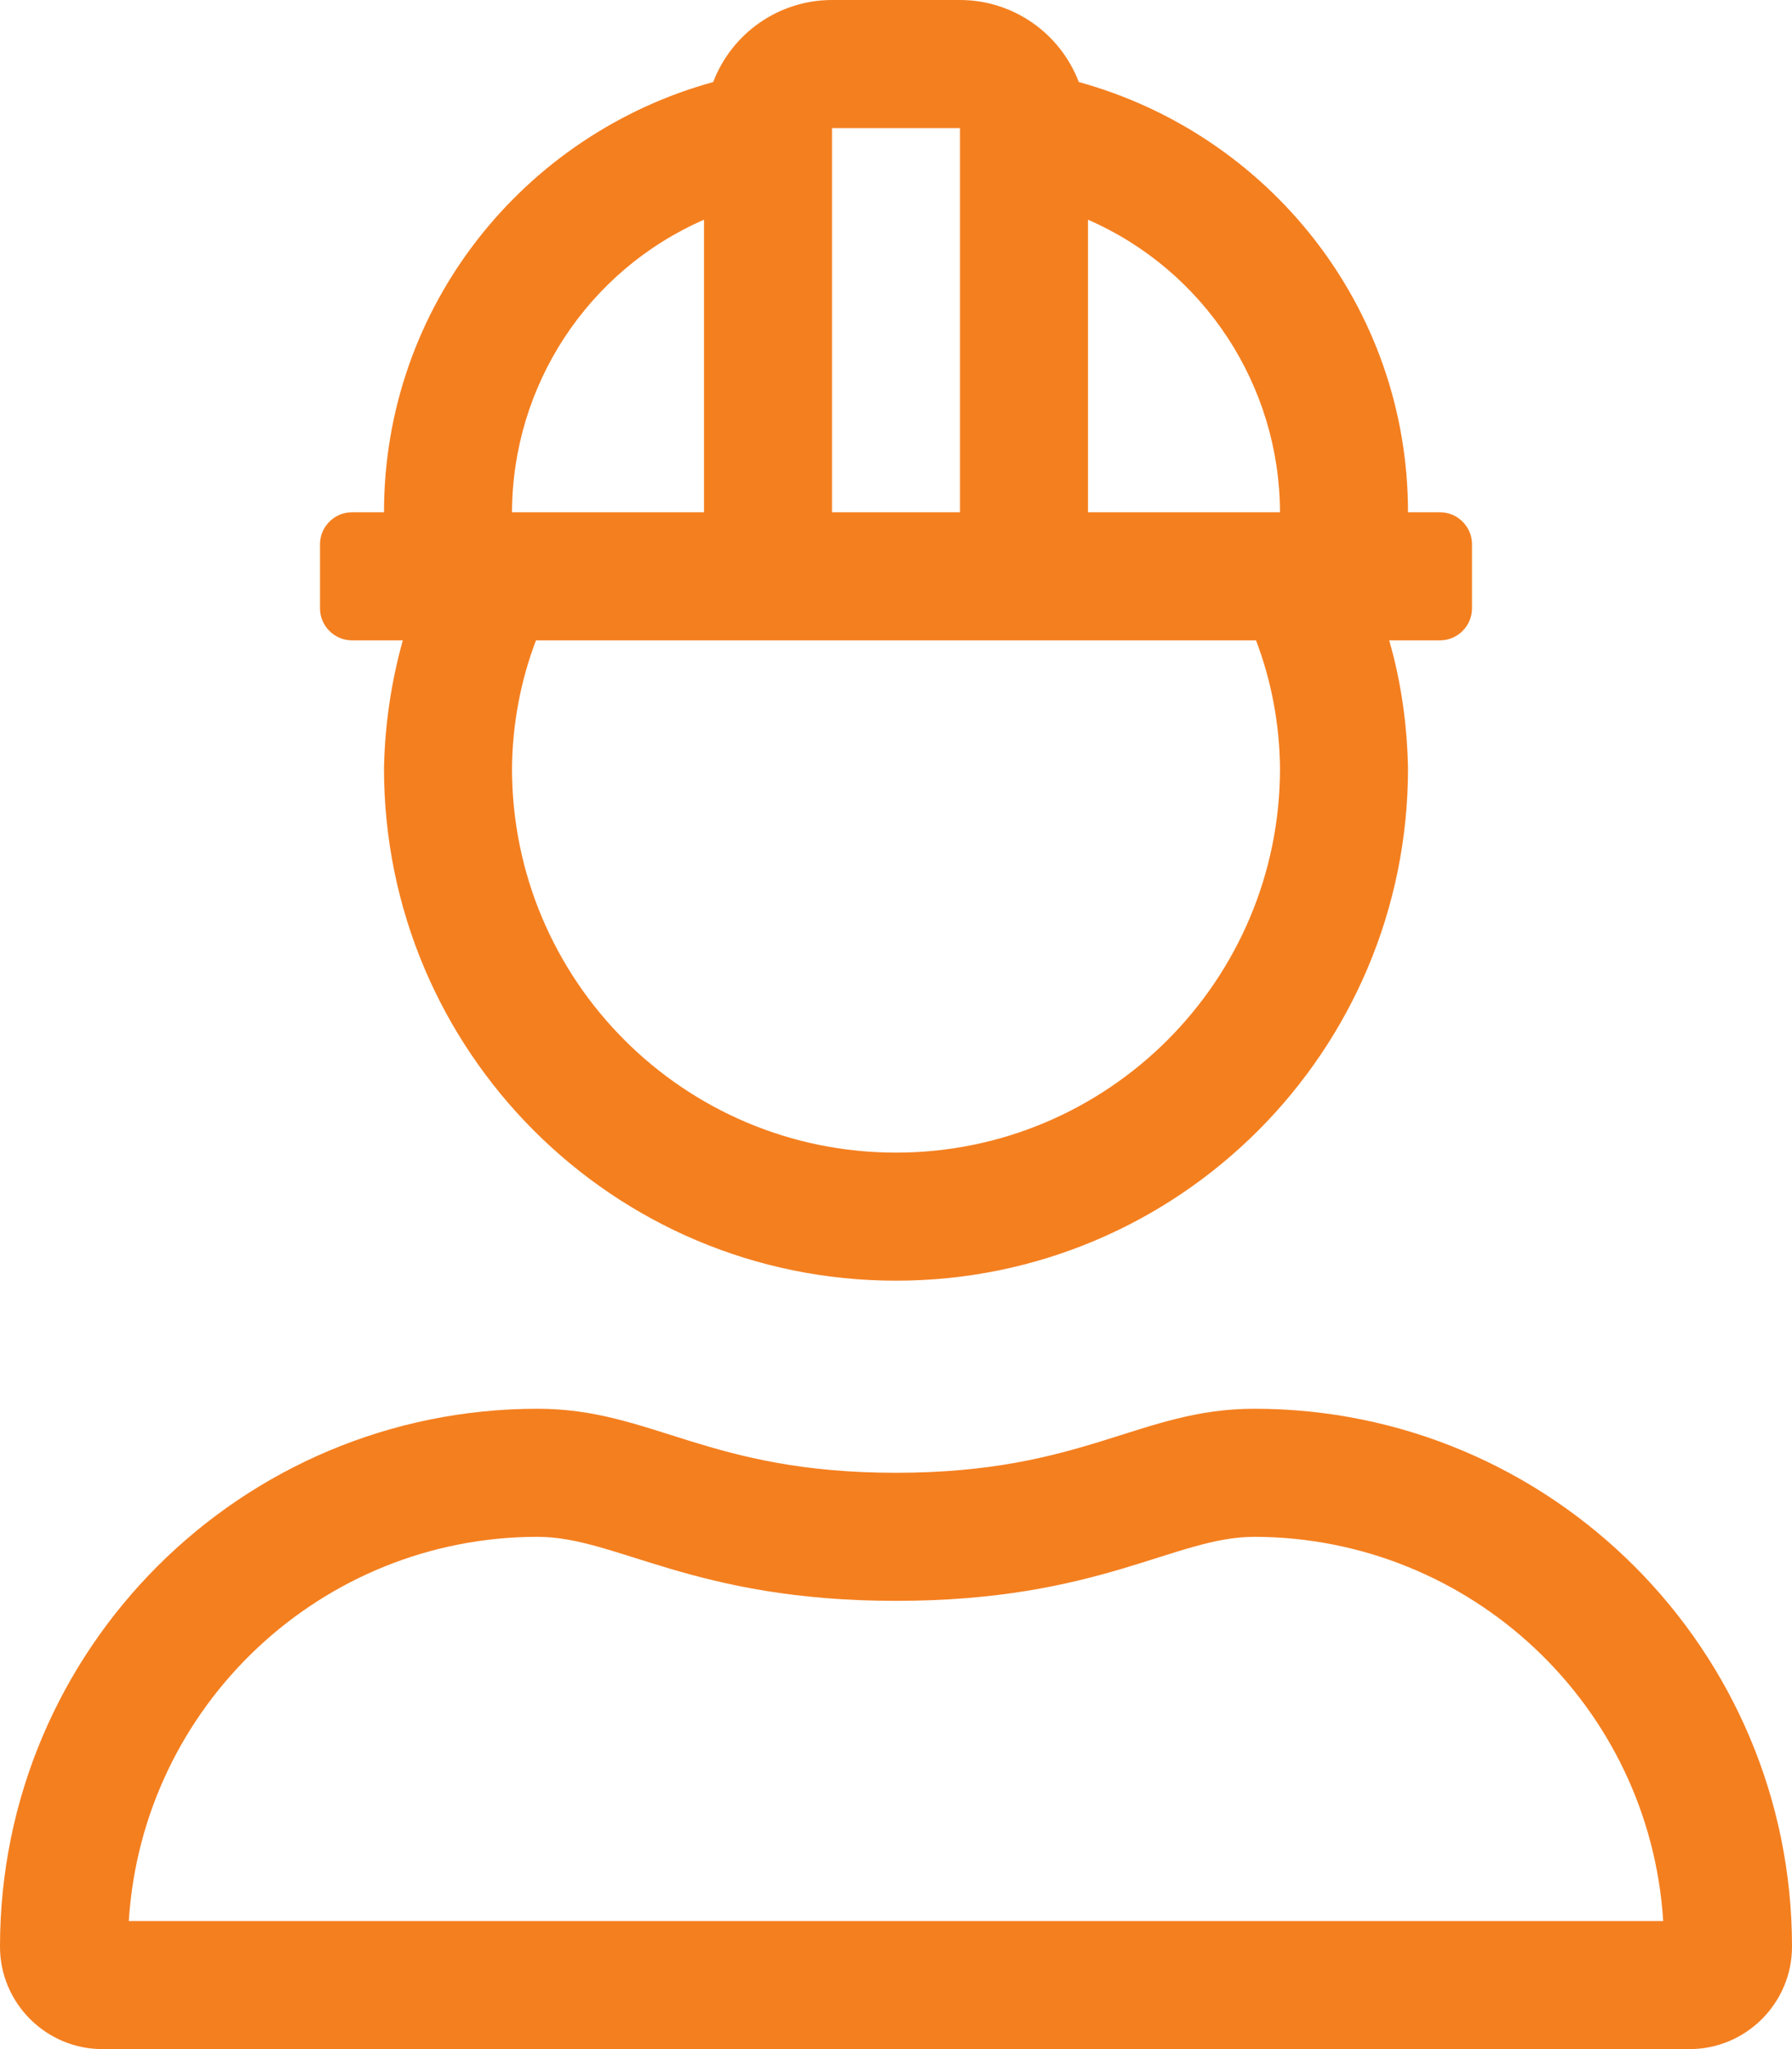 <?xml version="1.0" encoding="UTF-8"?> <!-- Generator: Adobe Illustrator 25.2.1, SVG Export Plug-In . SVG Version: 6.00 Build 0) --> <svg xmlns="http://www.w3.org/2000/svg" xmlns:xlink="http://www.w3.org/1999/xlink" version="1.1" id="Layer_1" x="0px" y="0px" viewBox="0 0 448 512" style="enable-background:new 0 0 448 512;" xml:space="preserve"> <style type="text/css"> .st0{fill:#F47F1F;} </style> <path class="st0" d="M313.6,352c-28.7,0-42.5,16-89.6,16s-60.9-16-89.6-16C60.2,352,0,412.1,0,486.4c0,0,0,0,0,0 C0,500.5,11.5,512,25.6,512c0,0,0,0,0,0h396.8c14.1,0,25.6-11.5,25.6-25.6l0,0C448,412.2,387.8,352,313.6,352L313.6,352z M32.2,480 c3.4-53.9,48.2-96,102.2-96c19.8,0,38.9,16,89.6,16c51,0,69.6-16,89.6-16c54,0.1,98.8,42.1,102.2,96H32.2z M88,160h12.7 c-2.9,10.4-4.5,21.2-4.7,32c0,70.7,57.3,128,128,128s128-57.3,128-128c-0.2-10.8-1.7-21.6-4.7-32H360c4.4,0,8-3.6,8-8v-16 c0-4.4-3.6-8-8-8h-8c0-51.5-35-94.5-82.3-107.5C265,8.2,253.2,0,240,0h-32c-13.2,0-25,8.2-29.7,20.5C131,33.5,96,76.5,96,128h-8 c-4.4,0-8,3.6-8,8v16C80,156.4,83.6,160,88,160z M272,54.9c29.1,12.7,47.9,41.4,48,73.1h-48V54.9z M208,32h32v96h-32V32z M128,128 c0.1-31.7,18.9-60.4,48-73.1V128H128z M134,160h180c3.9,10.2,5.9,21.1,6,32c0,53-43,96-96,96s-96-43-96-96 C128.1,181.1,130.1,170.2,134,160z"></path> </svg> 
